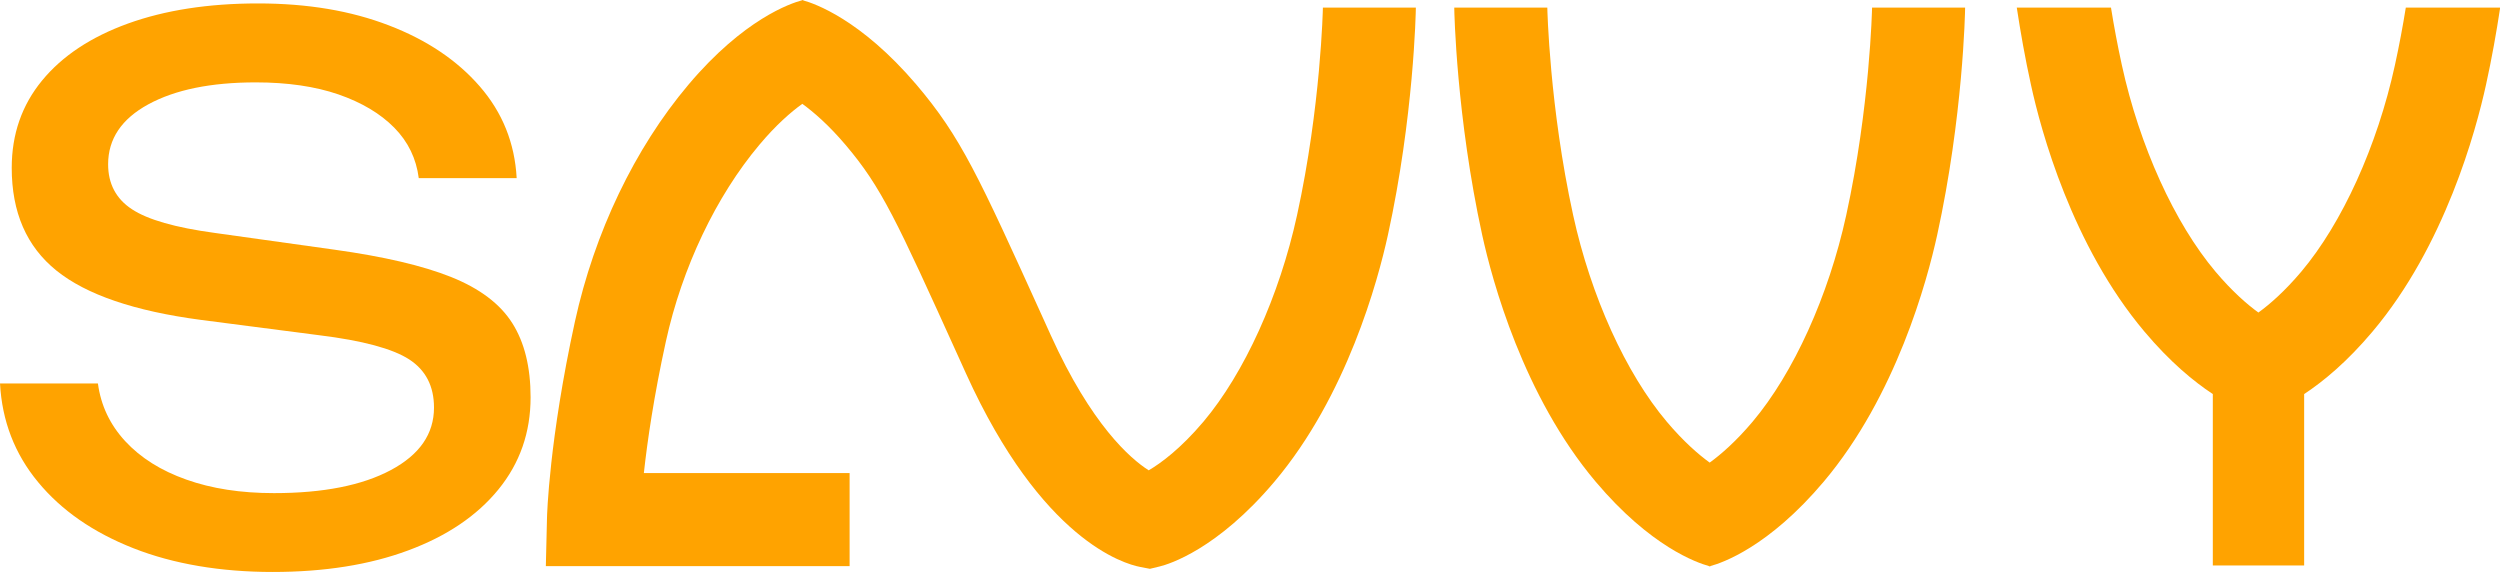<?xml version="1.0" encoding="UTF-8"?>
<svg xmlns="http://www.w3.org/2000/svg" version="1.2" viewBox="0 0 262.21 60">
  <g>
    <g id="Ebene_1">
      <g>
        <path d="M196.35.8c0,.1-.22,10.38-2.71,21.77-1.85,8.47-5.53,16.57-9.82,21.66-1.74,2.06-3.3,3.42-4.5,4.29-1.2-.87-2.76-2.23-4.5-4.29-4.3-5.09-7.97-13.19-9.82-21.66-2.49-11.39-2.71-21.67-2.71-21.77h-9.76c0,.46.23,11.48,2.93,23.85,1.05,4.78,4.3,16.86,11.9,25.87,5.76,6.83,10.64,8.51,11.88,8.85v.04s.06-.01.08-.02c.02,0,.05.01.07.02v-.04c1.25-.33,6.13-2.02,11.89-8.85,7.6-9.01,10.85-21.09,11.9-25.87,2.71-12.38,2.93-23.39,2.93-23.85h-9.76Z" fill="#ffa300"></path>
        <path d="M0,40.22h10.27c.31,2.3,1.26,4.32,2.87,6.06,1.61,1.74,3.74,3.08,6.4,4.02,2.66.95,5.72,1.42,9.2,1.42,5.16,0,9.25-.81,12.26-2.42,3.01-1.61,4.52-3.79,4.52-6.55,0-2.25-.87-3.93-2.61-5.06-1.74-1.12-4.88-1.97-9.43-2.53l-12.42-1.61c-6.95-.92-12-2.64-15.14-5.17S1.23,22.26,1.23,17.61c0-3.53,1.06-6.58,3.18-9.16,2.12-2.58,5.12-4.57,9.01-5.98C17.3,1.07,21.85.36,27.06.36s9.74.77,13.72,2.3c3.99,1.53,7.17,3.67,9.54,6.4,2.38,2.74,3.67,5.94,3.87,9.62h-10.27c-.26-2.04-1.11-3.81-2.57-5.29-1.46-1.48-3.41-2.64-5.86-3.49-2.45-.84-5.34-1.26-8.66-1.26-4.7,0-8.46.77-11.27,2.3-2.81,1.53-4.22,3.63-4.22,6.29,0,2.04.83,3.62,2.49,4.71,1.66,1.1,4.56,1.93,8.7,2.49l12.57,1.76c5.16.72,9.24,1.67,12.23,2.87,2.99,1.2,5.12,2.81,6.4,4.83,1.28,2.02,1.92,4.61,1.92,7.78,0,3.68-1.12,6.9-3.37,9.66-2.25,2.76-5.4,4.89-9.47,6.4-4.06,1.51-8.8,2.26-14.22,2.26s-10.39-.83-14.6-2.49c-4.22-1.66-7.55-3.97-10-6.94-2.45-2.96-3.78-6.41-3.99-10.35Z" fill="#ffa300"></path>
        <path d="M138.75.8c0,.1-.21,10.33-2.71,21.77-1.85,8.47-5.53,16.57-9.82,21.66-2.42,2.86-4.48,4.36-5.74,5.1-1.93-1.23-6.01-4.77-10.27-14.17l-.81-1.79c-6.79-14.97-8.62-19-13.29-24.5C90.28,2.03,85.41.36,84.24.04v-.04s-.06.01-.08.02c-.01,0-.03,0-.04-.01v.02c-1.18.31-6.1,1.96-11.92,8.86-5.63,6.67-9.85,15.49-11.9,24.84-2.7,12.36-2.93,20.32-2.93,20.65l-.12,5h31.86v-9.76h-21.58c.36-3.28,1.04-8.03,2.31-13.81,1.69-7.72,5.27-15.24,9.82-20.64,1.73-2.06,3.28-3.41,4.49-4.28,1.21.88,2.77,2.23,4.52,4.29,3.79,4.46,5.34,7.87,11.84,22.21l.81,1.79c7.95,17.52,16.6,19.96,18.25,20.28l1.04.2,1.03-.25c.95-.23,6.02-1.77,12.03-8.89,7.6-9.01,10.85-21.09,11.9-25.87,2.71-12.38,2.93-23.39,2.93-23.85h-9.76Z" fill="#ffa300"></path>
        <path d="M252.33.8c-.31,1.94-.69,3.96-1.14,6.03-1.85,8.47-5.53,16.57-9.82,21.66-1.74,2.06-3.3,3.42-4.5,4.29-1.2-.87-2.76-2.23-4.5-4.29-4.3-5.1-7.97-13.19-9.82-21.66-.45-2.06-.83-4.09-1.14-6.03h-9.88c.39,2.56.87,5.3,1.49,8.11,1.04,4.78,4.3,16.86,11.9,25.87,2.67,3.17,5.15,5.22,7.17,6.55v17.98h9.58v-17.98c2.02-1.33,4.5-3.38,7.17-6.55,7.6-9.01,10.85-21.09,11.9-25.87.62-2.81,1.1-5.55,1.49-8.11h-9.88Z" fill="#ffa300"></path>
      </g>
    </g>
  </g>
</svg>
